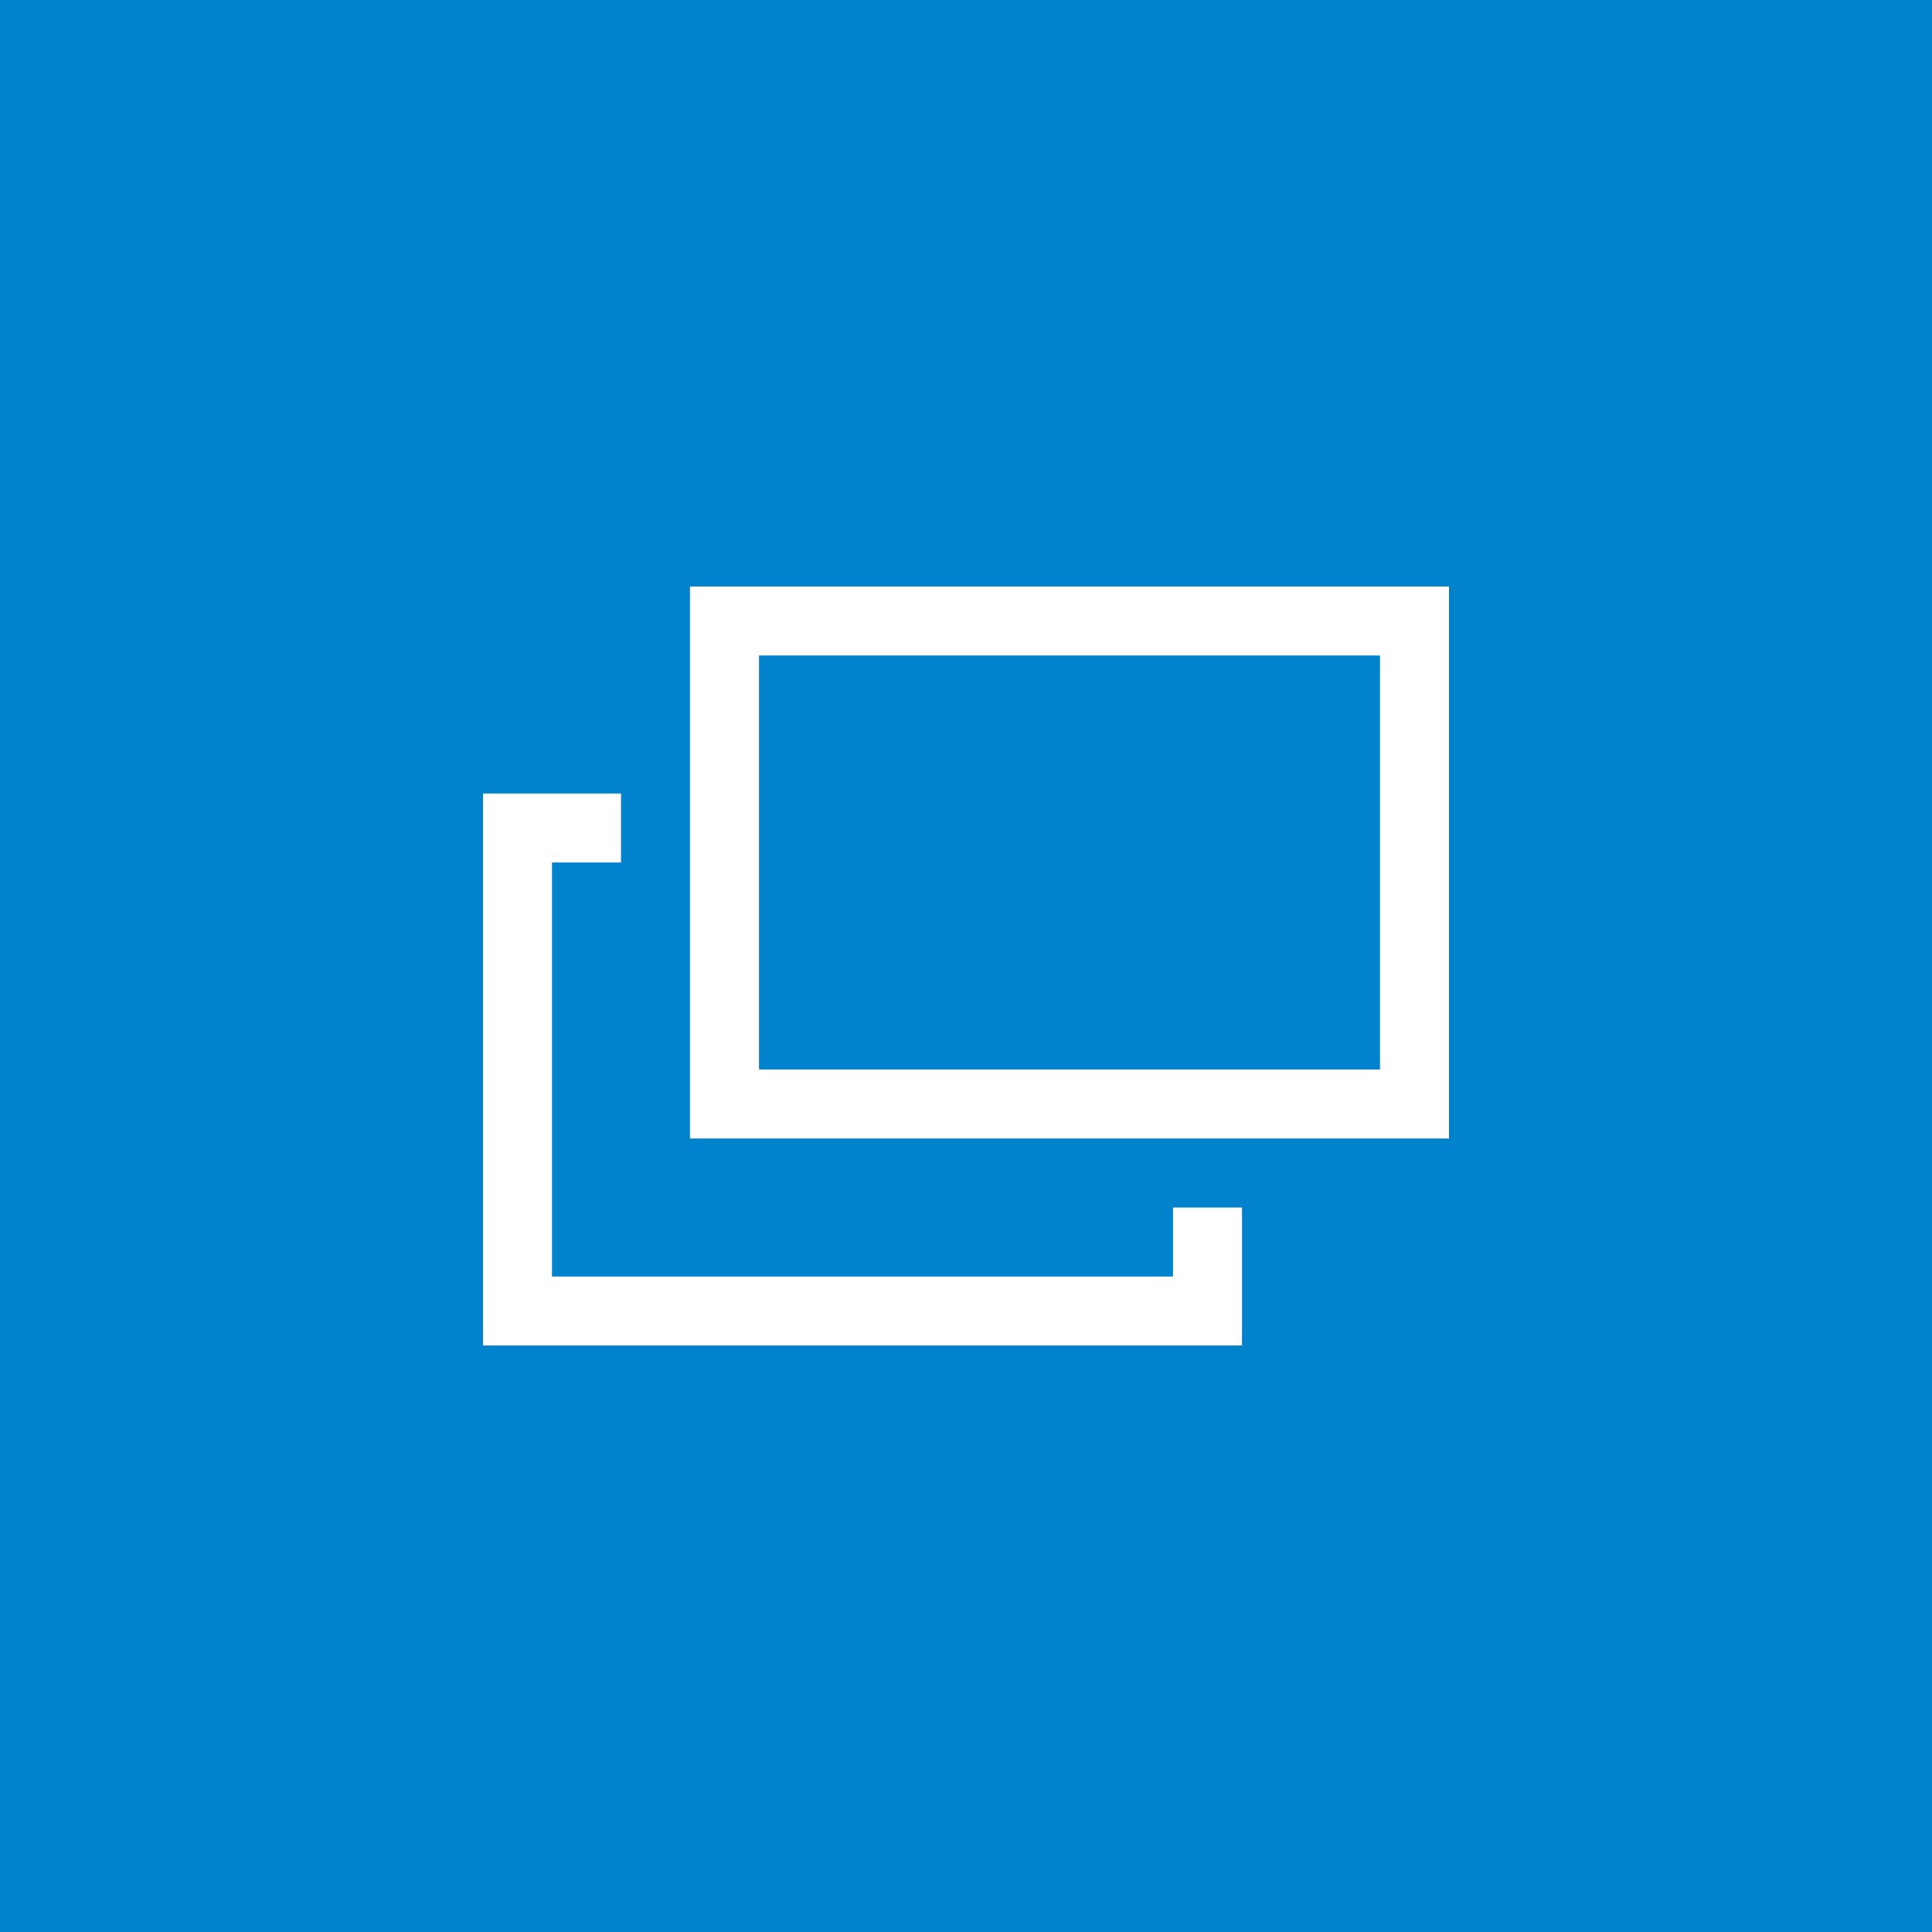<?xml version="1.0" encoding="utf-8"?>
<!-- Generator: Adobe Illustrator 28.1.0, SVG Export Plug-In . SVG Version: 6.00 Build 0)  -->
<svg version="1.1" id="レイヤー_1" xmlns="http://www.w3.org/2000/svg" xmlns:xlink="http://www.w3.org/1999/xlink" x="0px"
	 y="0px" viewBox="0 0 28 28" style="enable-background:new 0 0 28 28;" xml:space="preserve">
<style type="text/css">
	.st0{fill-rule:evenodd;clip-rule:evenodd;fill:#0082CD;}
	.st1{fill-rule:evenodd;clip-rule:evenodd;fill:#FFFFFF;}
</style>
<path class="st0" d="M0,0h28v28H0V0z"/>
<g>
	<g>
		<path class="st1" d="M17,18.5H8v-6h1v-1H7v8h11v-2h-1V18.5z M10,8.5v8h11v-8H10z M20,15.5h-9v-6h9V15.5z"/>
	</g>
</g>
</svg>
